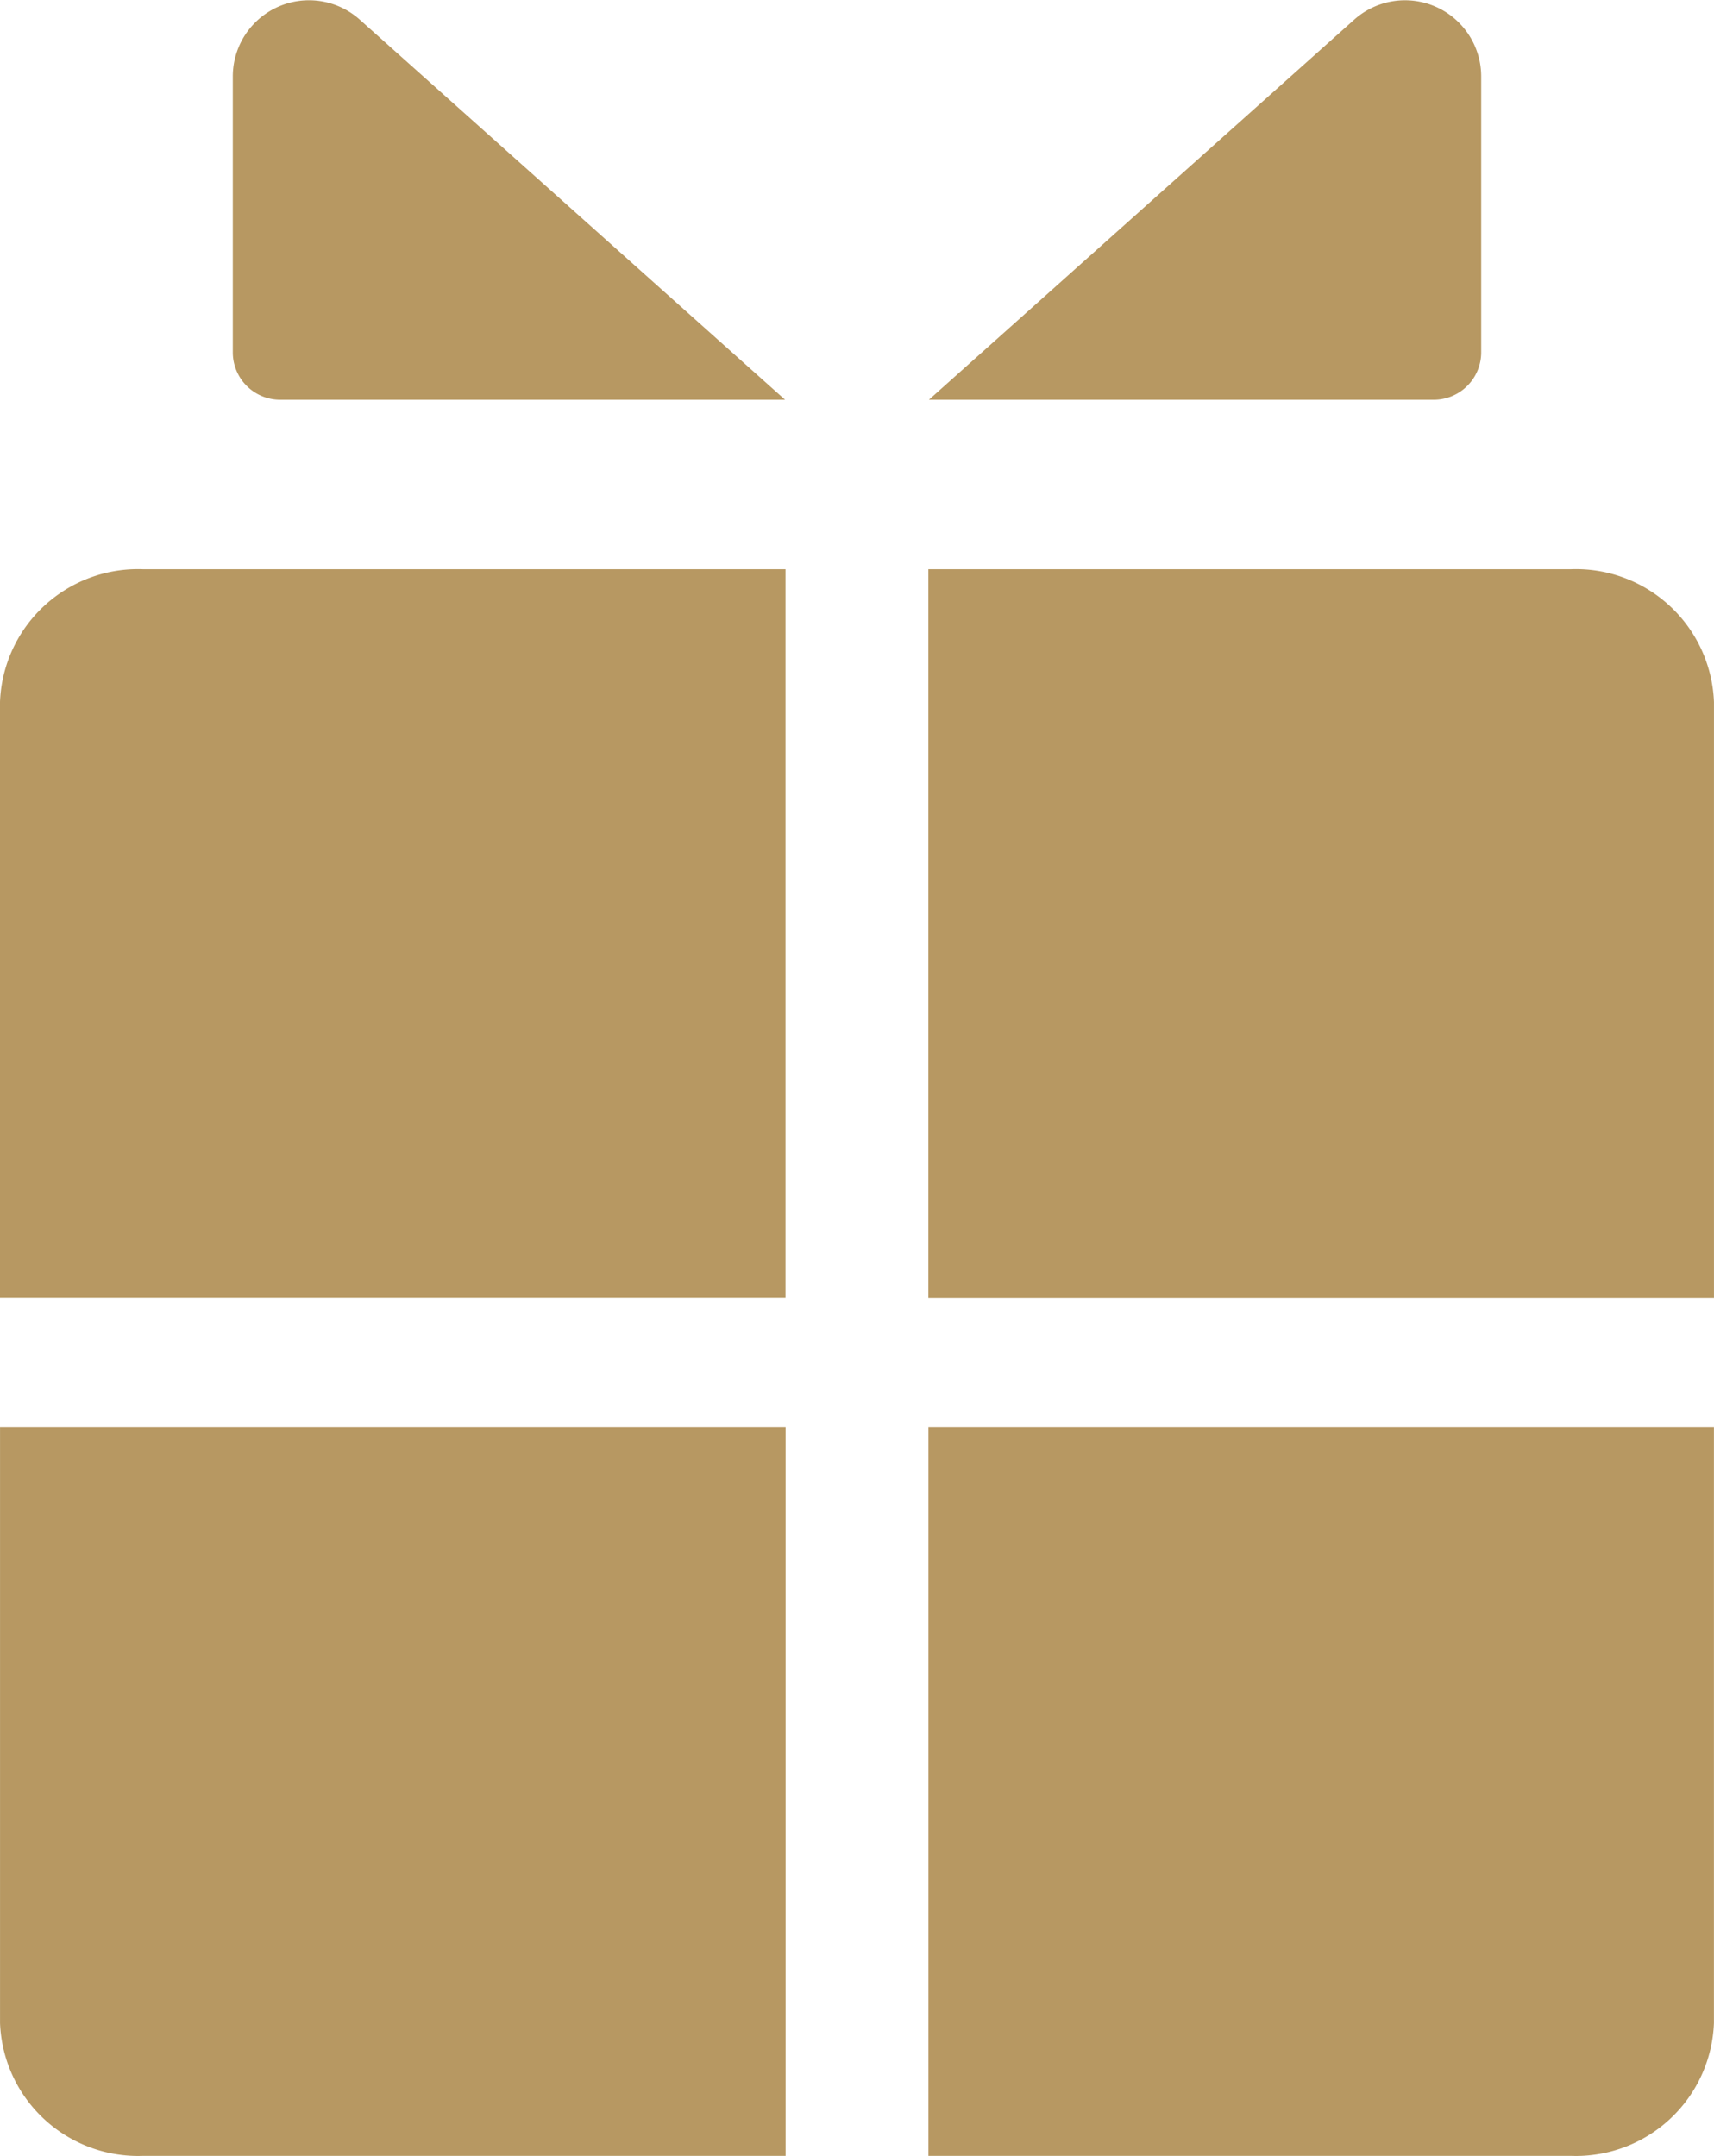 <svg id="グループ_29504" data-name="グループ 29504" xmlns="http://www.w3.org/2000/svg" width="52.921" height="66.549" viewBox="0 0 52.921 66.549">
  <path id="長方形_3801" data-name="長方形 3801" d="M-3549.765-775.033h19.838v22.488h-24.253v-18.393A4.263,4.263,0,0,1-3549.765-775.033Z" transform="translate(3554.18 792.604)" fill="#b79862"/>
  <path id="長方形_3801-2" data-name="長方形 3801" d="M4.415,0H24.253V22.488H0V4.1A4.263,4.263,0,0,1,4.415,0Z" transform="translate(52.919 66.549) rotate(180)" fill="#b79862"/>
  <path id="長方形_3808" data-name="長方形 3808" d="M-3547.12-775.033h19.838a4.266,4.266,0,0,1,4.418,4.1v18.393h-24.256Z" transform="translate(3575.784 792.604)" fill="#b79862"/>
  <path id="長方形_3808-2" data-name="長方形 3808" d="M0,0H19.838a4.265,4.265,0,0,1,4.417,4.1V22.488H0Z" transform="translate(24.256 66.549) rotate(180)" fill="#b79862"/>
  <path id="パス_8762" data-name="パス 8762" d="M-3530.064-777v8.514a1.464,1.464,0,0,1-1.466,1.465h-15.586l13.131-11.733A2.353,2.353,0,0,1-3530.064-777Z" transform="translate(3575.797 779.361)" fill="#b79862"/>
  <path id="パス_8763" data-name="パス 8763" d="M-3552.409-777v8.514a1.462,1.462,0,0,0,1.465,1.465h15.587l-13.132-11.733A2.352,2.352,0,0,0-3552.409-777Z" transform="translate(3559.597 779.361)" fill="#b79862"/>
</svg>

